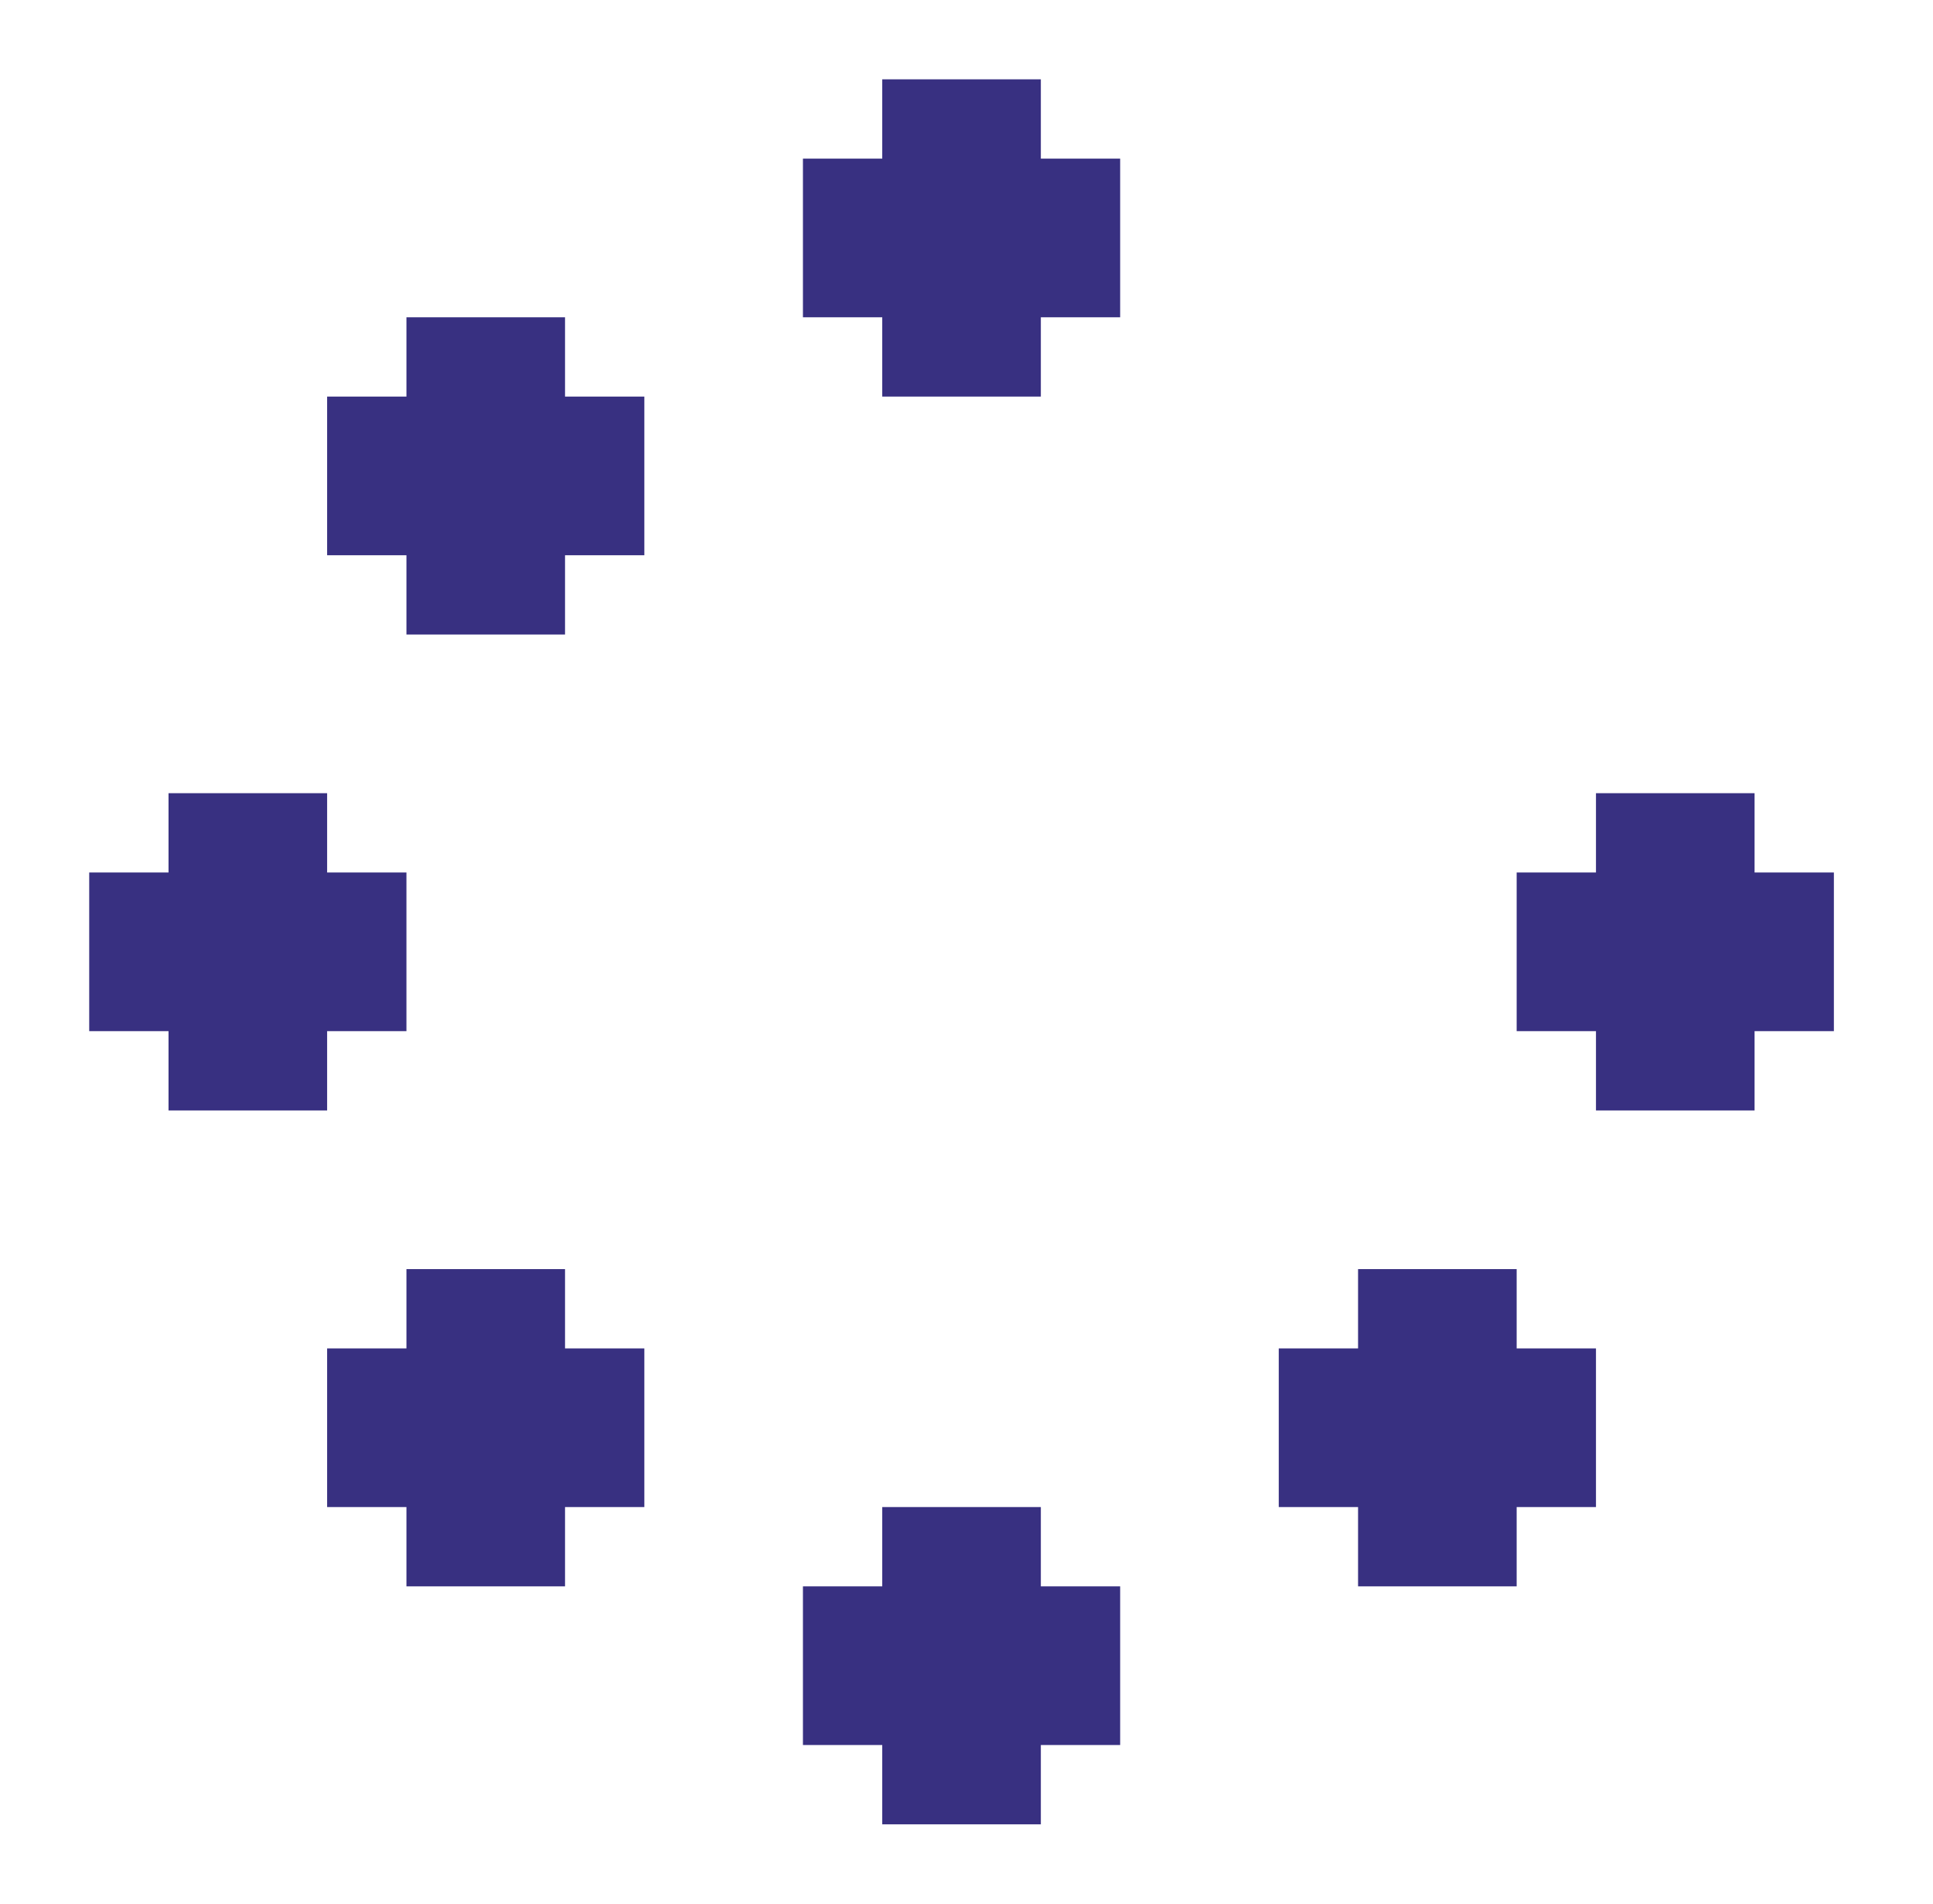 <svg width="65" height="64" viewBox="0 0 65 64" fill="none" xmlns="http://www.w3.org/2000/svg">
<path d="M19 13.333H21.667V18.667H19V21.333H13.667V18.667H11V13.333H13.667V10.667H19V13.333Z" fill="#383081"/>
<path d="M35 5.333H37.667V10.667H35V13.333H29.667V10.667H27V5.333H29.667V2.667H35V5.333Z" fill="#383081"/>
<path d="M11 37.333H5.667V34.667H3V29.333H5.667V26.667H11V29.333H13.667V34.667H11V37.333Z" fill="#383081"/>
<path d="M19 45.333H21.667V50.667H19V53.333H13.667V50.667H11V45.333H13.667V42.667H19V45.333Z" fill="#383081"/>
<path d="M61.667 29.333V34.667H59V37.333H53.667V34.667H51V29.333H53.667V26.667H59V29.333H61.667Z" fill="#383081"/>
<path d="M51 45.333H53.667V50.667H51V53.333H45.667V50.667H43V45.333H45.667V42.667H51V45.333Z" fill="#383081"/>
<path d="M35 53.333H37.667V58.667H35V61.333H29.667V58.667H27V53.333H29.667V50.667H35V53.333Z" fill="#383081"/>
</svg>
